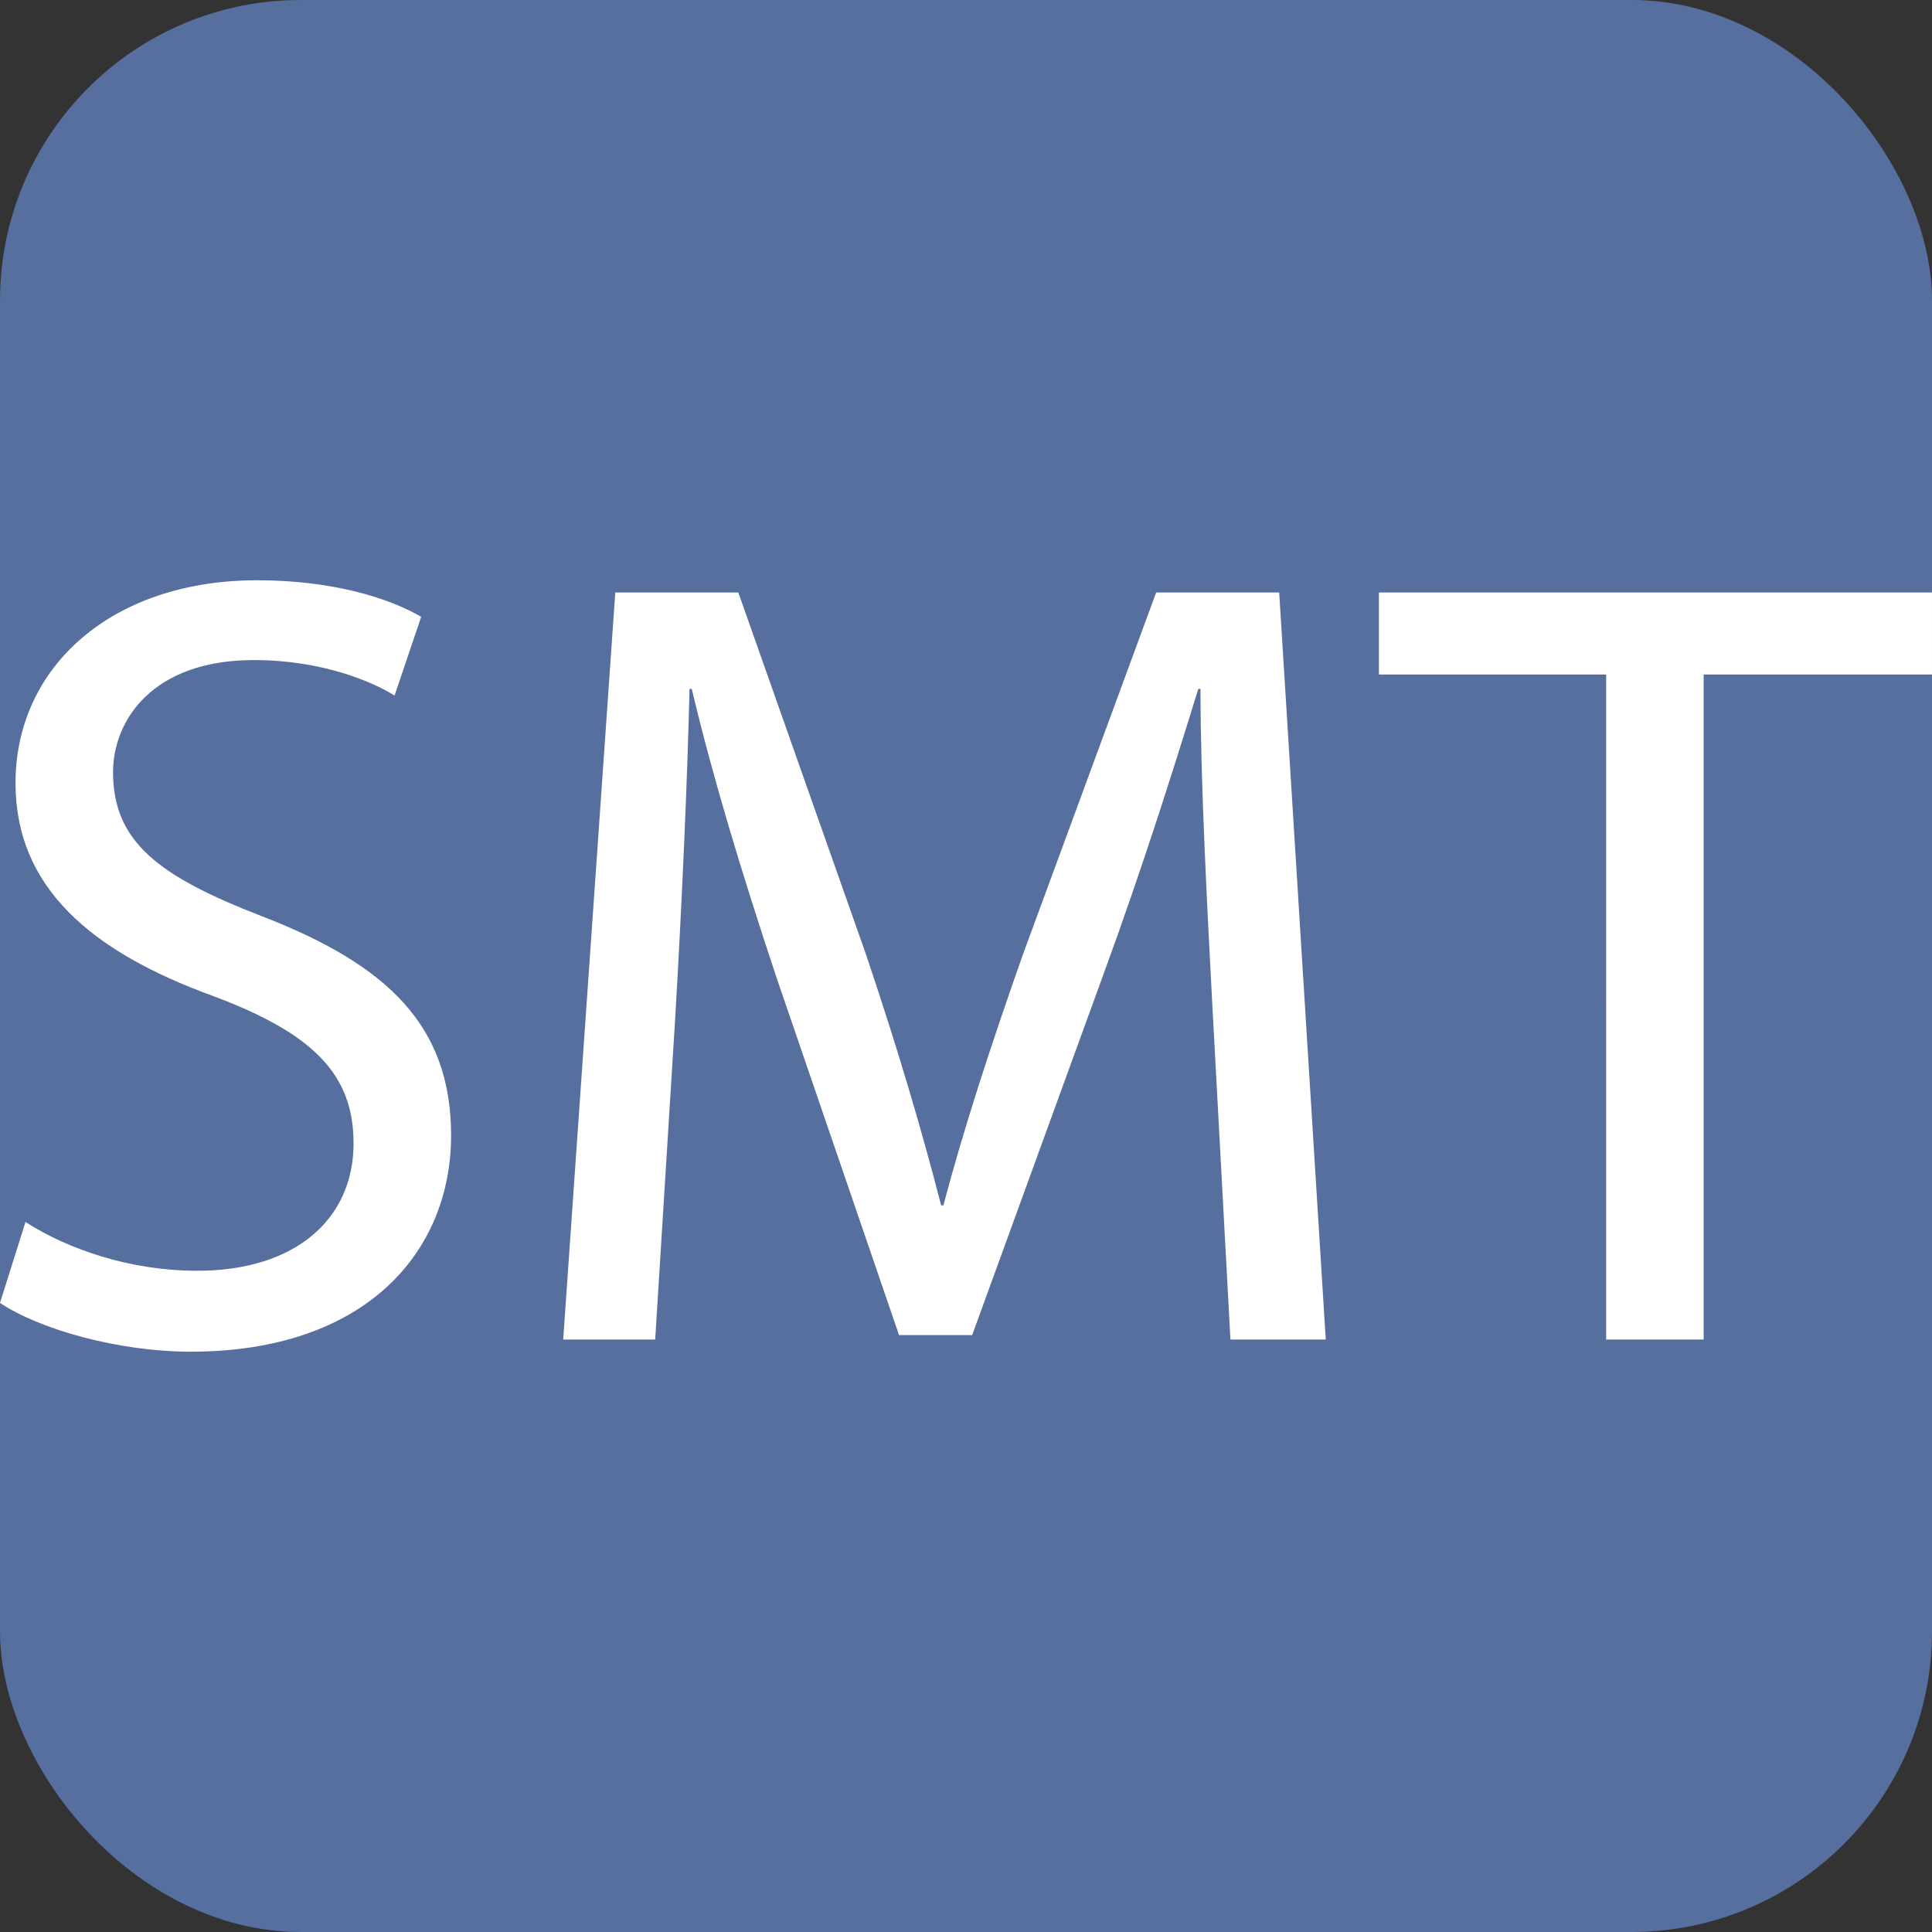 <svg width="964" height="964" version="1.1" viewBox="0 0 255.06 255.06" xmlns="http://www.w3.org/2000/svg">
 <rect x="0" y="0" width="255.06" height="255.06" fill="#333333" stroke="none"/>
 <g style="fill:#649477;font-variant-caps:normal;font-variant-east-asian:normal;font-variant-ligatures:normal;font-variant-numeric:normal;stroke-width:.265" aria-label="SMT">
  <rect width="255.06" height="255.06" ry="39.688" style="fill:#5770a1;opacity:.98;stroke-linejoin:round;stroke-width:1.692"/>
  <g transform="translate(-1.5495e-5)" style="fill:#ffffff;font-variant-caps:normal;font-variant-east-asian:normal;font-variant-ligatures:normal;font-variant-numeric:normal;stroke-width:.265">
   <path d="m1.5495e-5 172.01c5.268 3.512 15.656 6.438 25.167 6.438 23.265 0 34.386-13.315 34.386-28.533 0-14.486-8.34-22.534-25.021-28.972-13.608-5.268-19.607-9.804-19.607-19.022 0-6.731 5.121-14.779 18.583-14.779 8.926 0 15.51 2.78 18.583 4.682l3.512-10.389c-4.243-2.487-11.706-4.829-21.656-4.829-19.168 0-31.898 11.413-31.898 26.777 0 13.754 9.95 22.241 26.045 28.094 13.315 4.975 18.583 10.389 18.583 19.461 0 9.95-7.609 16.827-20.631 16.827-8.779 0-16.973-2.78-22.68-6.438z" style="fill:#ffffff;font-variant-caps:normal;font-variant-east-asian:normal;font-variant-ligatures:normal;font-variant-numeric:normal;stroke-width:.265"/>
   <path d="m162.44 176.84h12.584l-6.146-98.621h-16.242l-17.559 47.701c-4.39 12.437-7.901 23.265-10.535 33.215h-0.293c-2.634-10.243-5.853-21.07-9.95-33.215l-16.827-47.701h-16.242l-6.877 98.621h12.145l2.634-42.287c0.878-14.925 1.609-31.313 1.902-43.604h0.293c2.78 11.706 6.585 24.289 11.267 38.336l16.095 46.969h9.657l17.412-47.847c4.975-13.608 8.926-26.045 12.437-37.458h0.293c0 12.145 0.878 28.825 1.609 42.58z" style="fill:#ffffff;font-variant-caps:normal;font-variant-east-asian:normal;font-variant-ligatures:normal;font-variant-numeric:normal;stroke-width:.265"/>
   <path d="m212.04 176.84h12.876v-87.793h30.142v-10.828h-73.015v10.828h29.996z" style="fill:#ffffff;font-variant-caps:normal;font-variant-east-asian:normal;font-variant-ligatures:normal;font-variant-numeric:normal;stroke-width:.265"/>
  </g>
 </g>
</svg>
